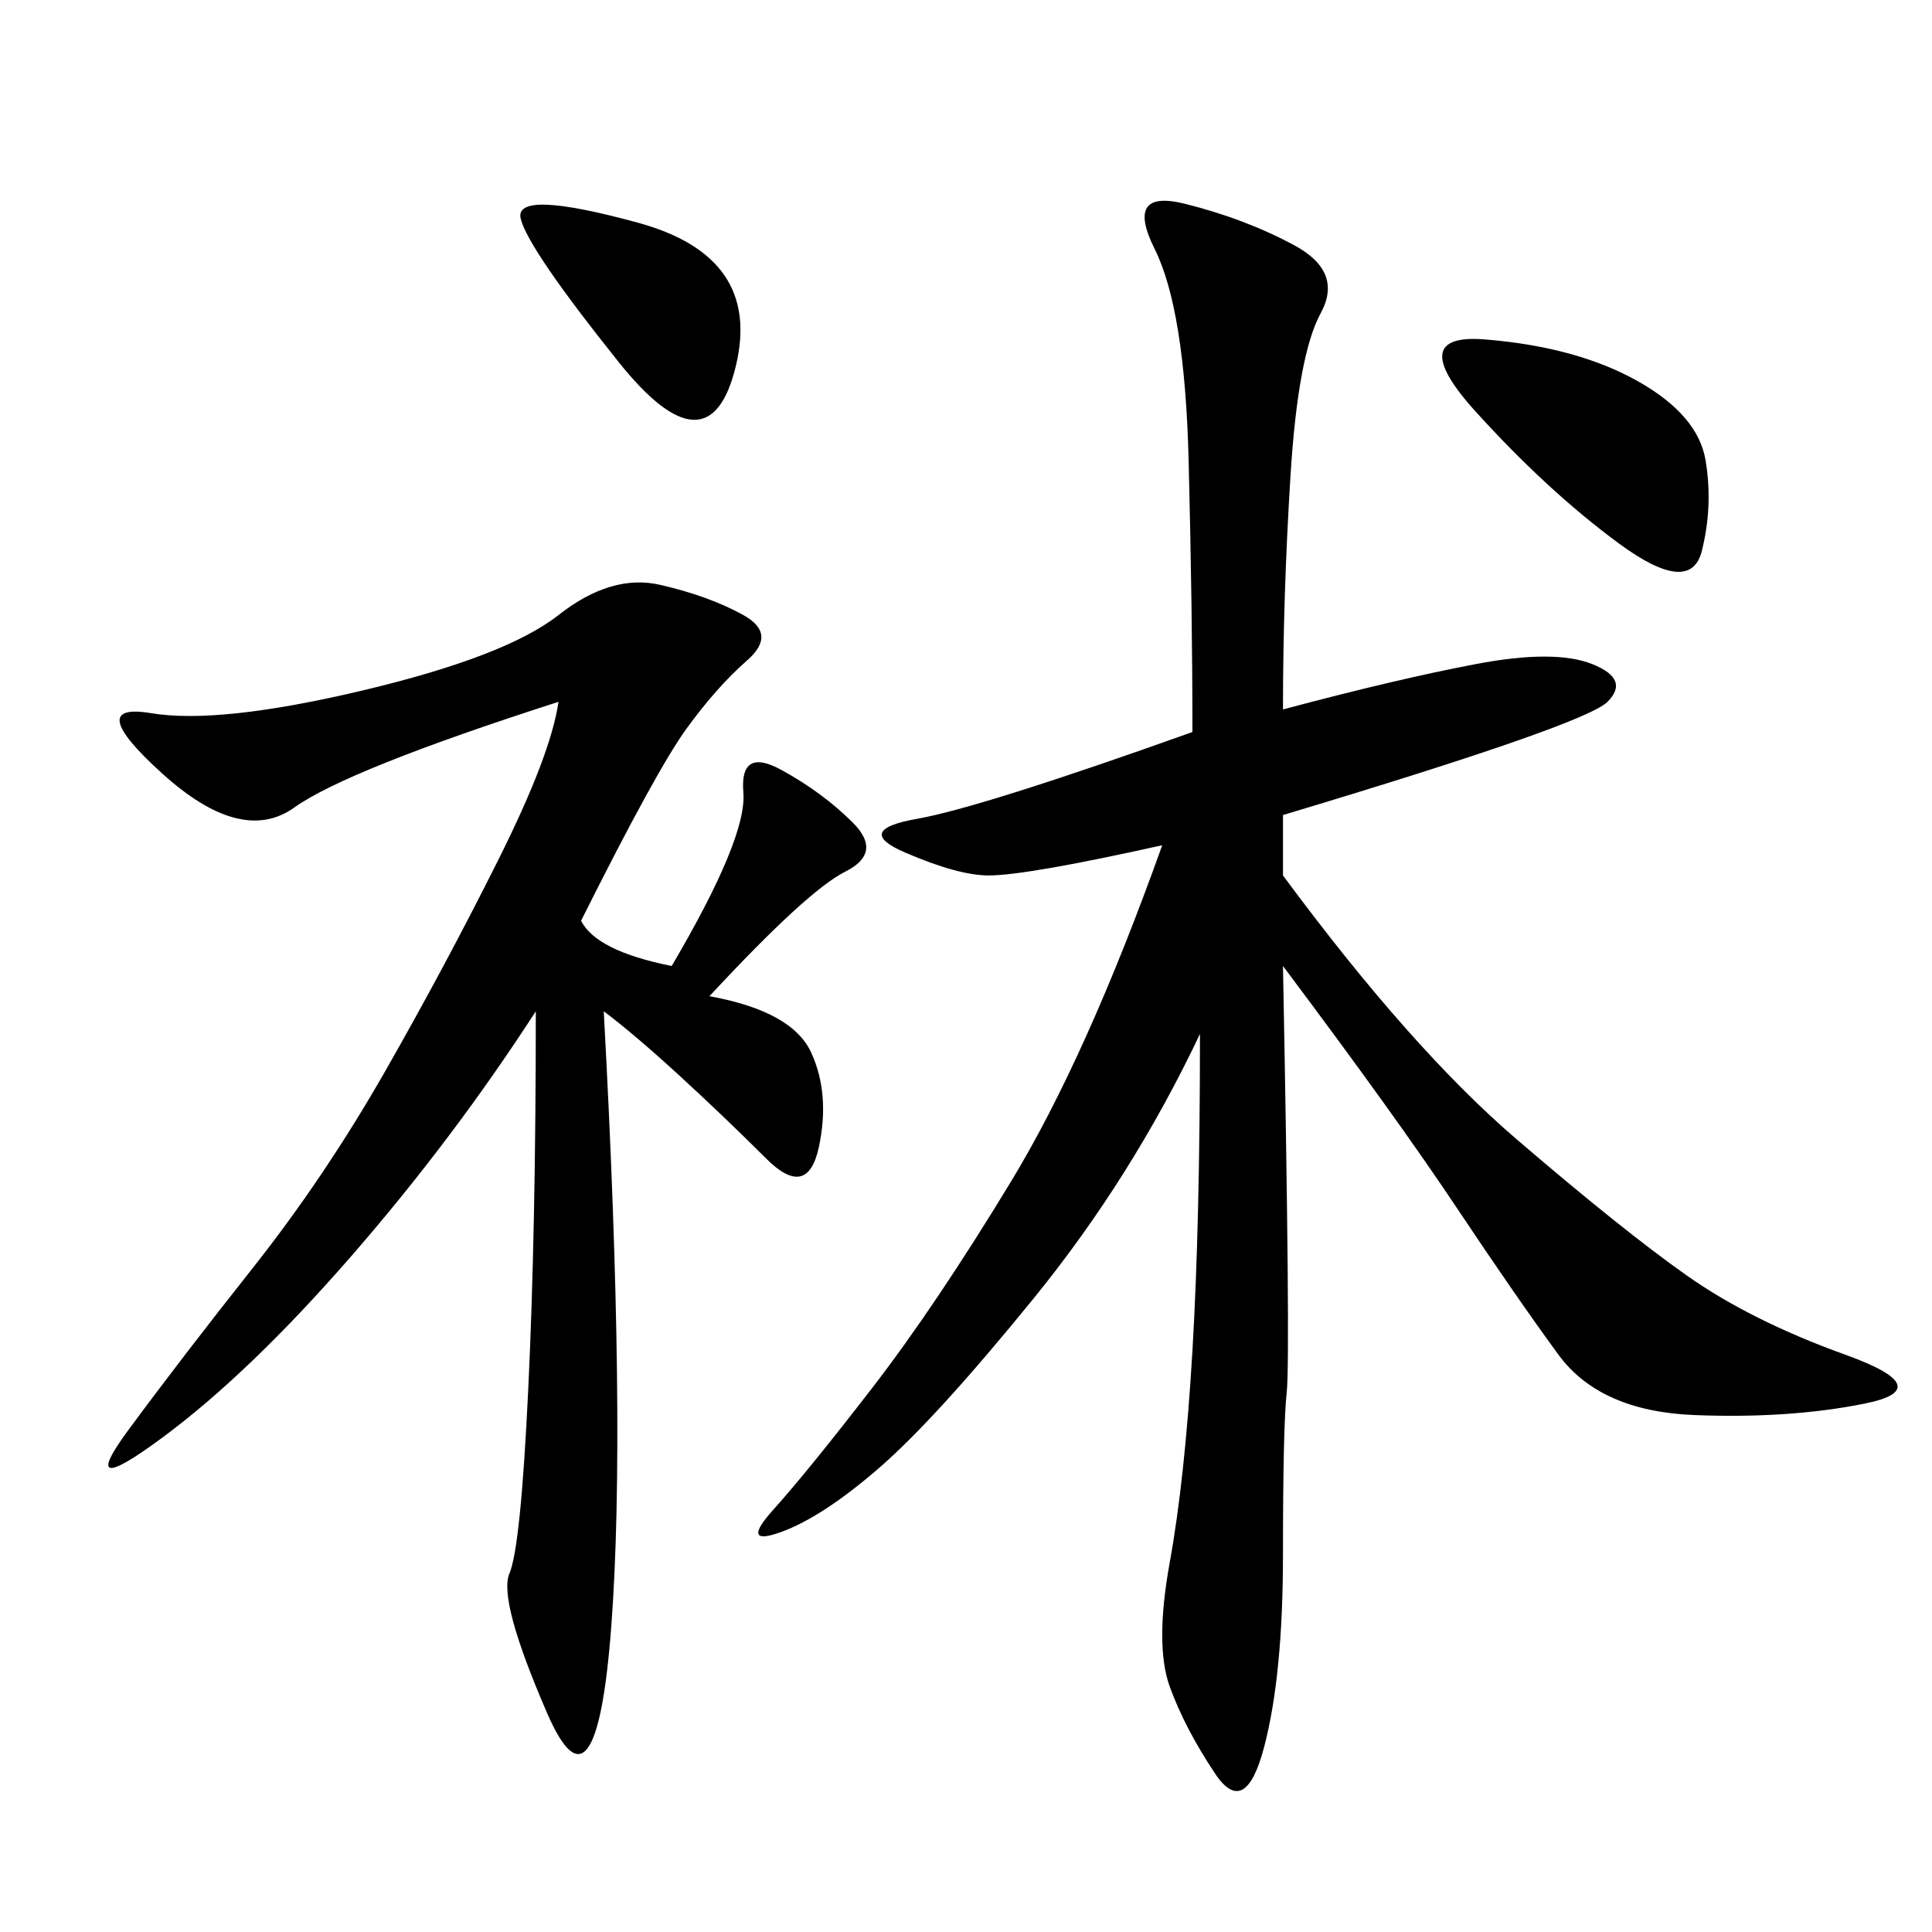 <svg xmlns="http://www.w3.org/2000/svg" xmlns:xlink="http://www.w3.org/1999/xlink" width="300" height="300"><path d="M180.47 131.25Q159.38 135.94 153.52 135.94L153.52 135.94Q148.83 135.94 140.63 132.42Q132.42 128.91 142.38 127.15Q152.34 125.39 185.16 113.67L185.16 113.67Q185.16 94.92 184.57 71.48Q183.98 48.05 179.30 38.67Q174.61 29.30 183.98 31.64Q193.36 33.98 200.98 38.09Q208.59 42.19 205.08 48.63Q201.56 55.08 200.39 73.83Q199.22 92.58 199.22 110.16L199.22 110.16Q216.80 105.47 229.10 103.13Q241.41 100.78 247.27 103.13Q253.13 105.47 249.61 108.98Q246.09 112.50 199.22 126.56L199.22 126.56L199.22 135.94Q219.14 162.89 235.55 176.95Q251.95 191.02 261.91 198.05Q271.88 205.08 286.52 210.35Q301.17 215.63 289.45 217.97Q277.73 220.31 263.09 219.73Q248.44 219.14 241.99 210.35Q235.55 201.56 226.17 187.50Q216.80 173.44 199.22 150L199.22 150Q200.39 210.94 199.80 216.21Q199.22 221.48 199.22 241.41L199.22 241.41Q199.22 260.16 196.29 271.29Q193.36 282.42 188.67 275.39Q183.98 268.36 181.64 261.91Q179.30 255.47 181.64 242.58Q183.98 229.69 185.16 209.77Q186.33 189.84 186.33 160.55L186.33 160.55Q175.78 182.81 160.55 201.56Q145.31 220.31 136.52 227.93Q127.73 235.55 121.29 237.89Q114.84 240.23 120.12 234.38Q125.39 228.52 135.35 215.63Q145.31 202.73 157.03 183.40Q168.75 164.06 180.47 131.25L180.47 131.25ZM104.30 150Q116.02 130.08 115.43 123.05Q114.84 116.02 121.29 119.53Q127.73 123.05 132.42 127.73Q137.11 132.42 131.25 135.35Q125.39 138.28 110.16 154.69L110.16 154.69Q123.05 157.03 125.98 163.48Q128.91 169.92 127.15 178.13Q125.39 186.33 118.95 179.88Q112.50 173.44 105.47 166.99Q98.44 160.55 93.75 157.03L93.75 157.03Q97.27 221.48 94.92 252.54Q92.58 283.59 84.96 266.02Q77.34 248.44 79.10 244.34Q80.86 240.23 82.03 215.63Q83.20 191.02 83.20 157.03L83.20 157.03Q70.31 176.95 54.49 195.12Q38.67 213.28 25.20 223.24Q11.72 233.20 19.92 222.07Q28.13 210.94 39.26 196.88Q50.39 182.81 59.77 166.41Q69.14 150 77.34 133.59Q85.55 117.19 86.72 108.98L86.72 108.98Q53.91 119.53 45.70 125.39Q37.50 131.25 25.20 120.12Q12.89 108.98 23.44 110.74Q33.98 112.50 56.25 107.23Q78.52 101.95 86.72 95.51Q94.92 89.06 102.54 90.82Q110.16 92.58 115.43 95.51Q120.70 98.44 116.02 102.54Q111.33 106.64 106.64 113.09Q101.95 119.53 90.23 142.97L90.23 142.97Q92.58 147.66 104.30 150L104.30 150ZM230.86 52.73Q244.92 53.91 254.30 59.18Q263.67 64.45 264.84 71.48Q266.02 78.52 264.26 85.55Q262.50 92.58 251.37 84.38Q240.23 76.17 229.10 63.87Q217.97 51.56 230.86 52.73L230.86 52.73ZM96.09 56.25Q82.03 38.67 80.86 33.98Q79.69 29.30 99.02 34.57Q118.36 39.84 114.26 56.84Q110.16 73.83 96.09 56.25L96.09 56.25Z"/></svg>

